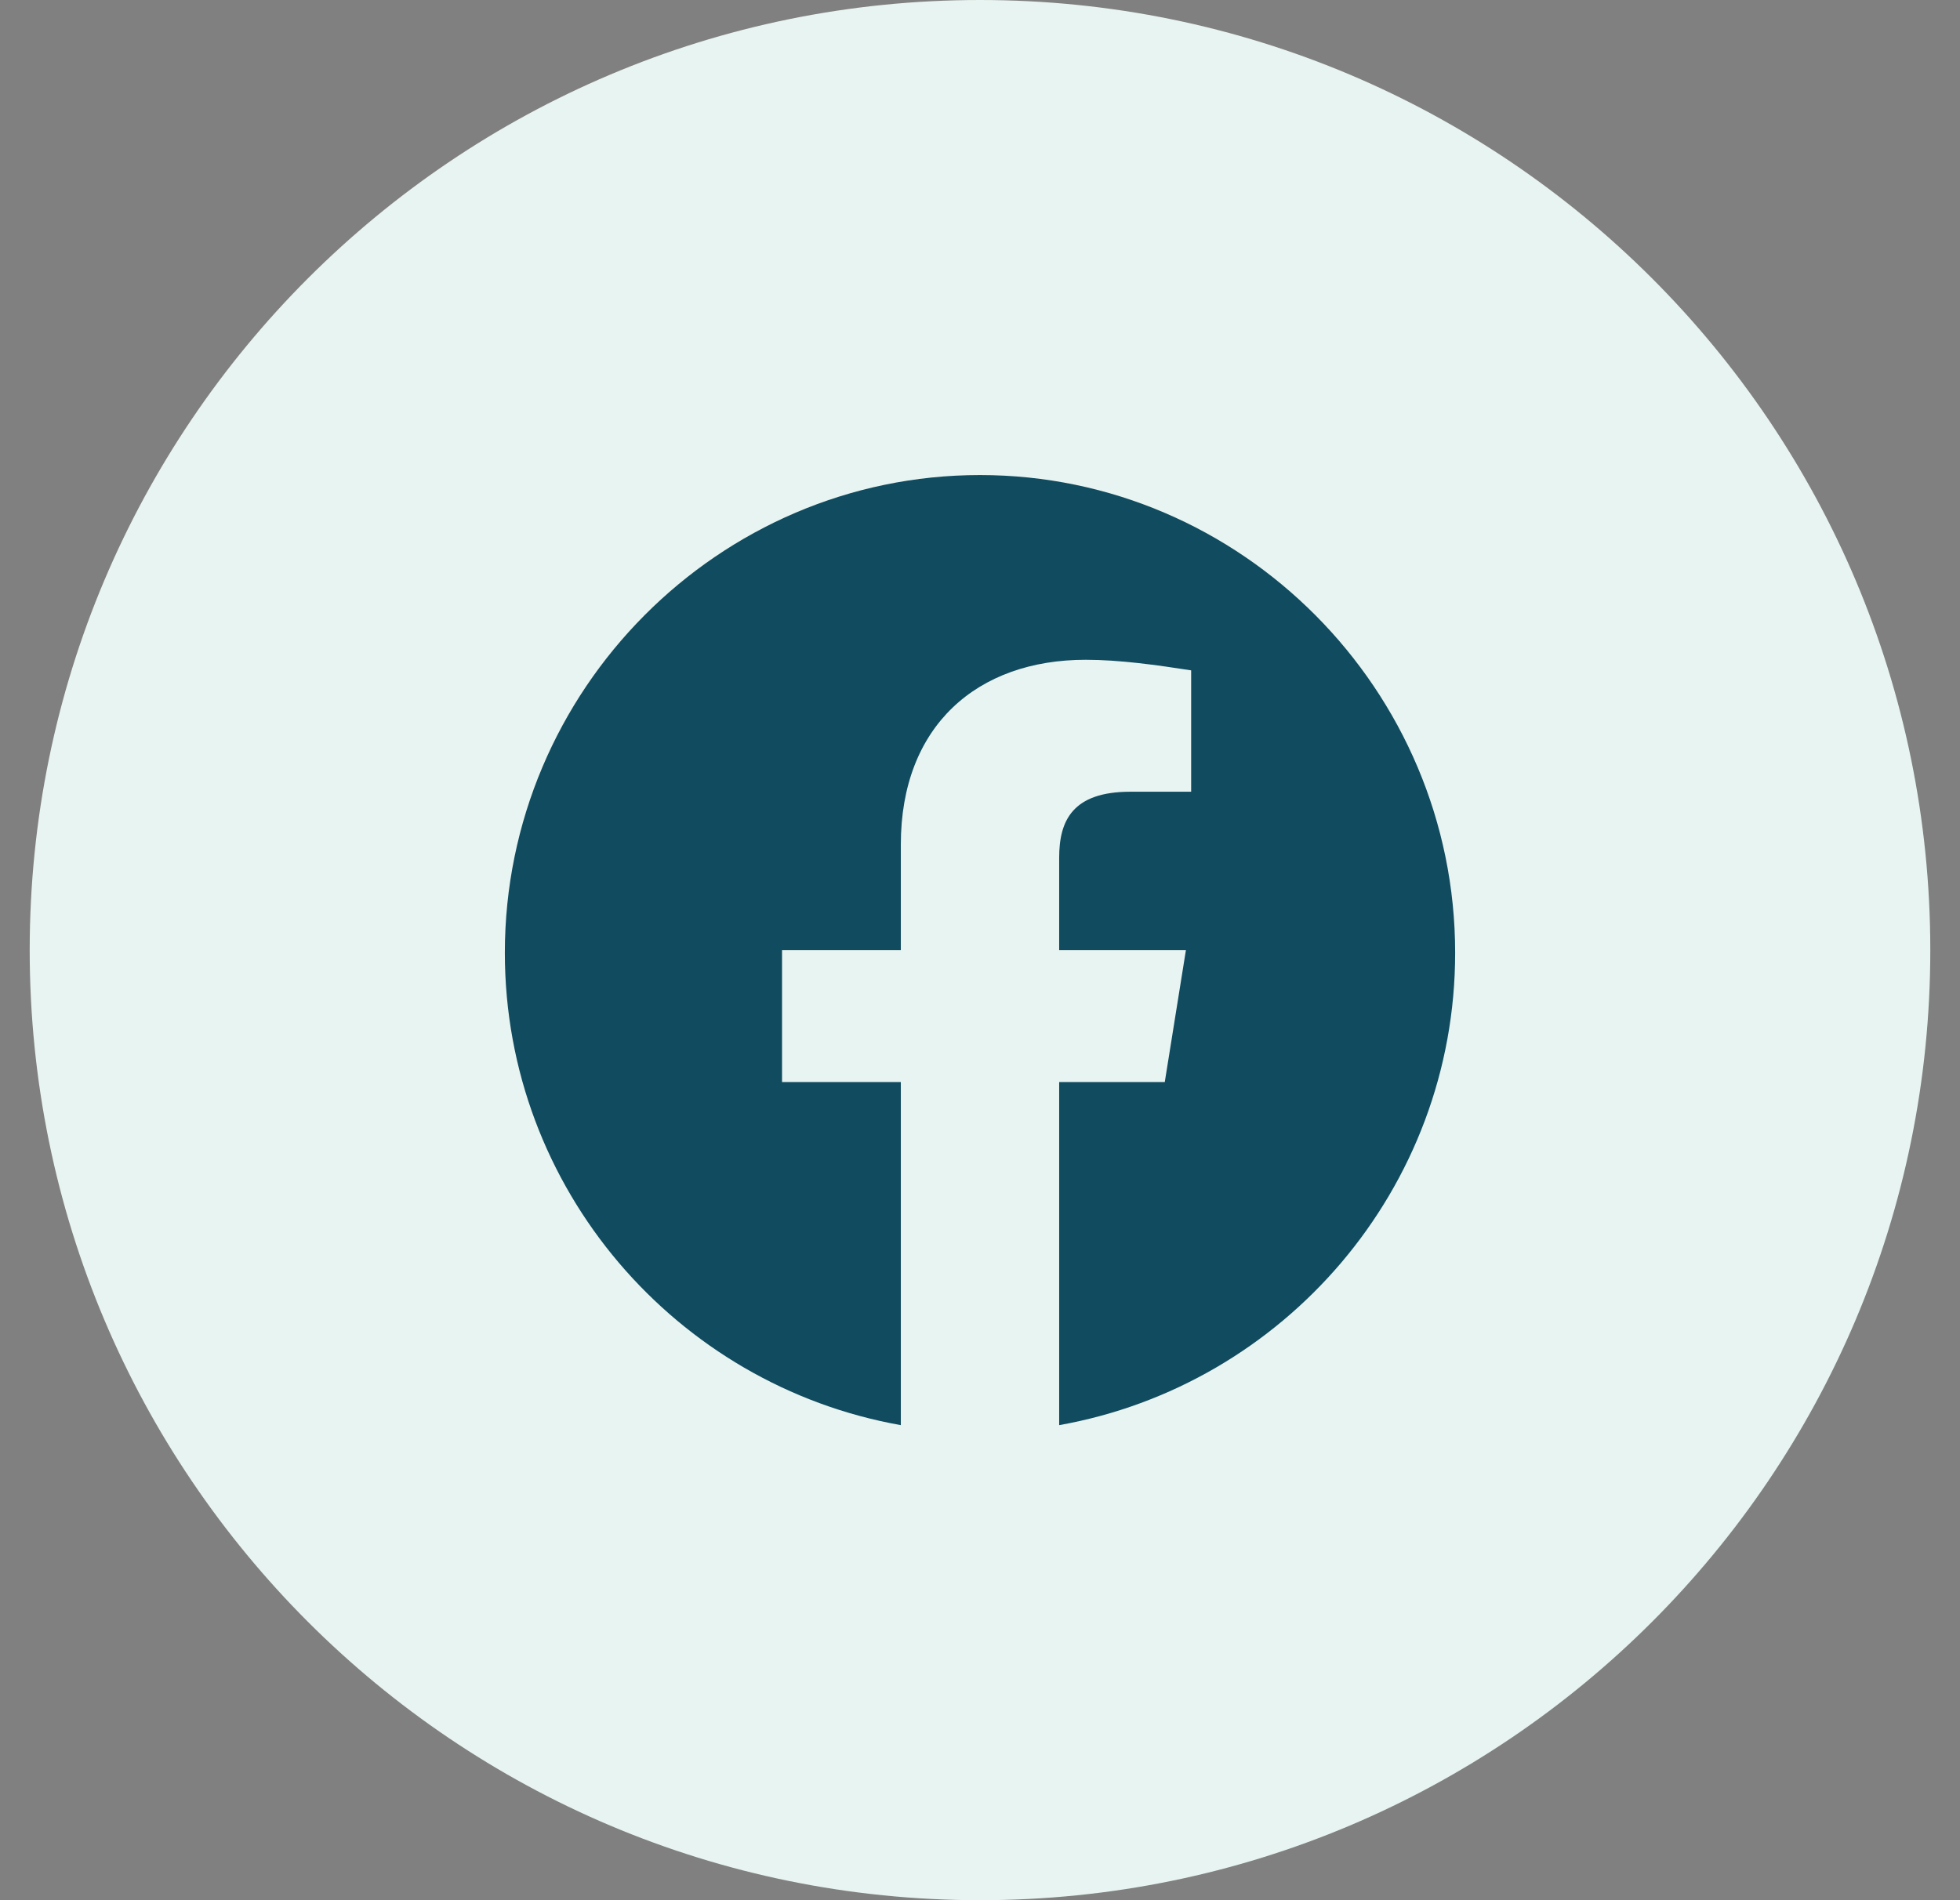 <svg width="33" height="32" viewBox="0 0 33 32" fill="none" xmlns="http://www.w3.org/2000/svg">
<rect x="0" y="0" width="33" height="32" fill="#808080" stroke="none"/>
<path fill-rule="evenodd" clip-rule="evenodd" d="M0.5 16C0.5 7.163 7.663 0 16.5 0C25.337 0 32.5 7.163 32.5 16C32.5 24.837 25.337 32 16.5 32C7.663 32 0.5 24.837 0.5 16Z" fill="#E8F4F1"/>
<g clip-path="url(#clip0_183_2380)">
<path fill-rule="evenodd" clip-rule="evenodd" d="M8.5 16.045C8.5 20.022 11.389 23.329 15.167 24V18.222H13.167V16H15.167V14.222C15.167 12.222 16.455 11.111 18.278 11.111C18.855 11.111 19.478 11.2 20.055 11.289V13.333H19.033C18.055 13.333 17.833 13.822 17.833 14.445V16H19.967L19.611 18.222H17.833V24C21.611 23.329 24.5 20.023 24.5 16.045C24.5 11.62 20.9 8 16.5 8C12.1 8 8.5 11.62 8.5 16.045Z" fill="#114B5F"/>
</g>
<defs>
<clipPath id="clip0_183_2380">
<rect width="16" height="16" fill="white" transform="translate(8.5 8)"/>
</clipPath>
</defs>
</svg>
